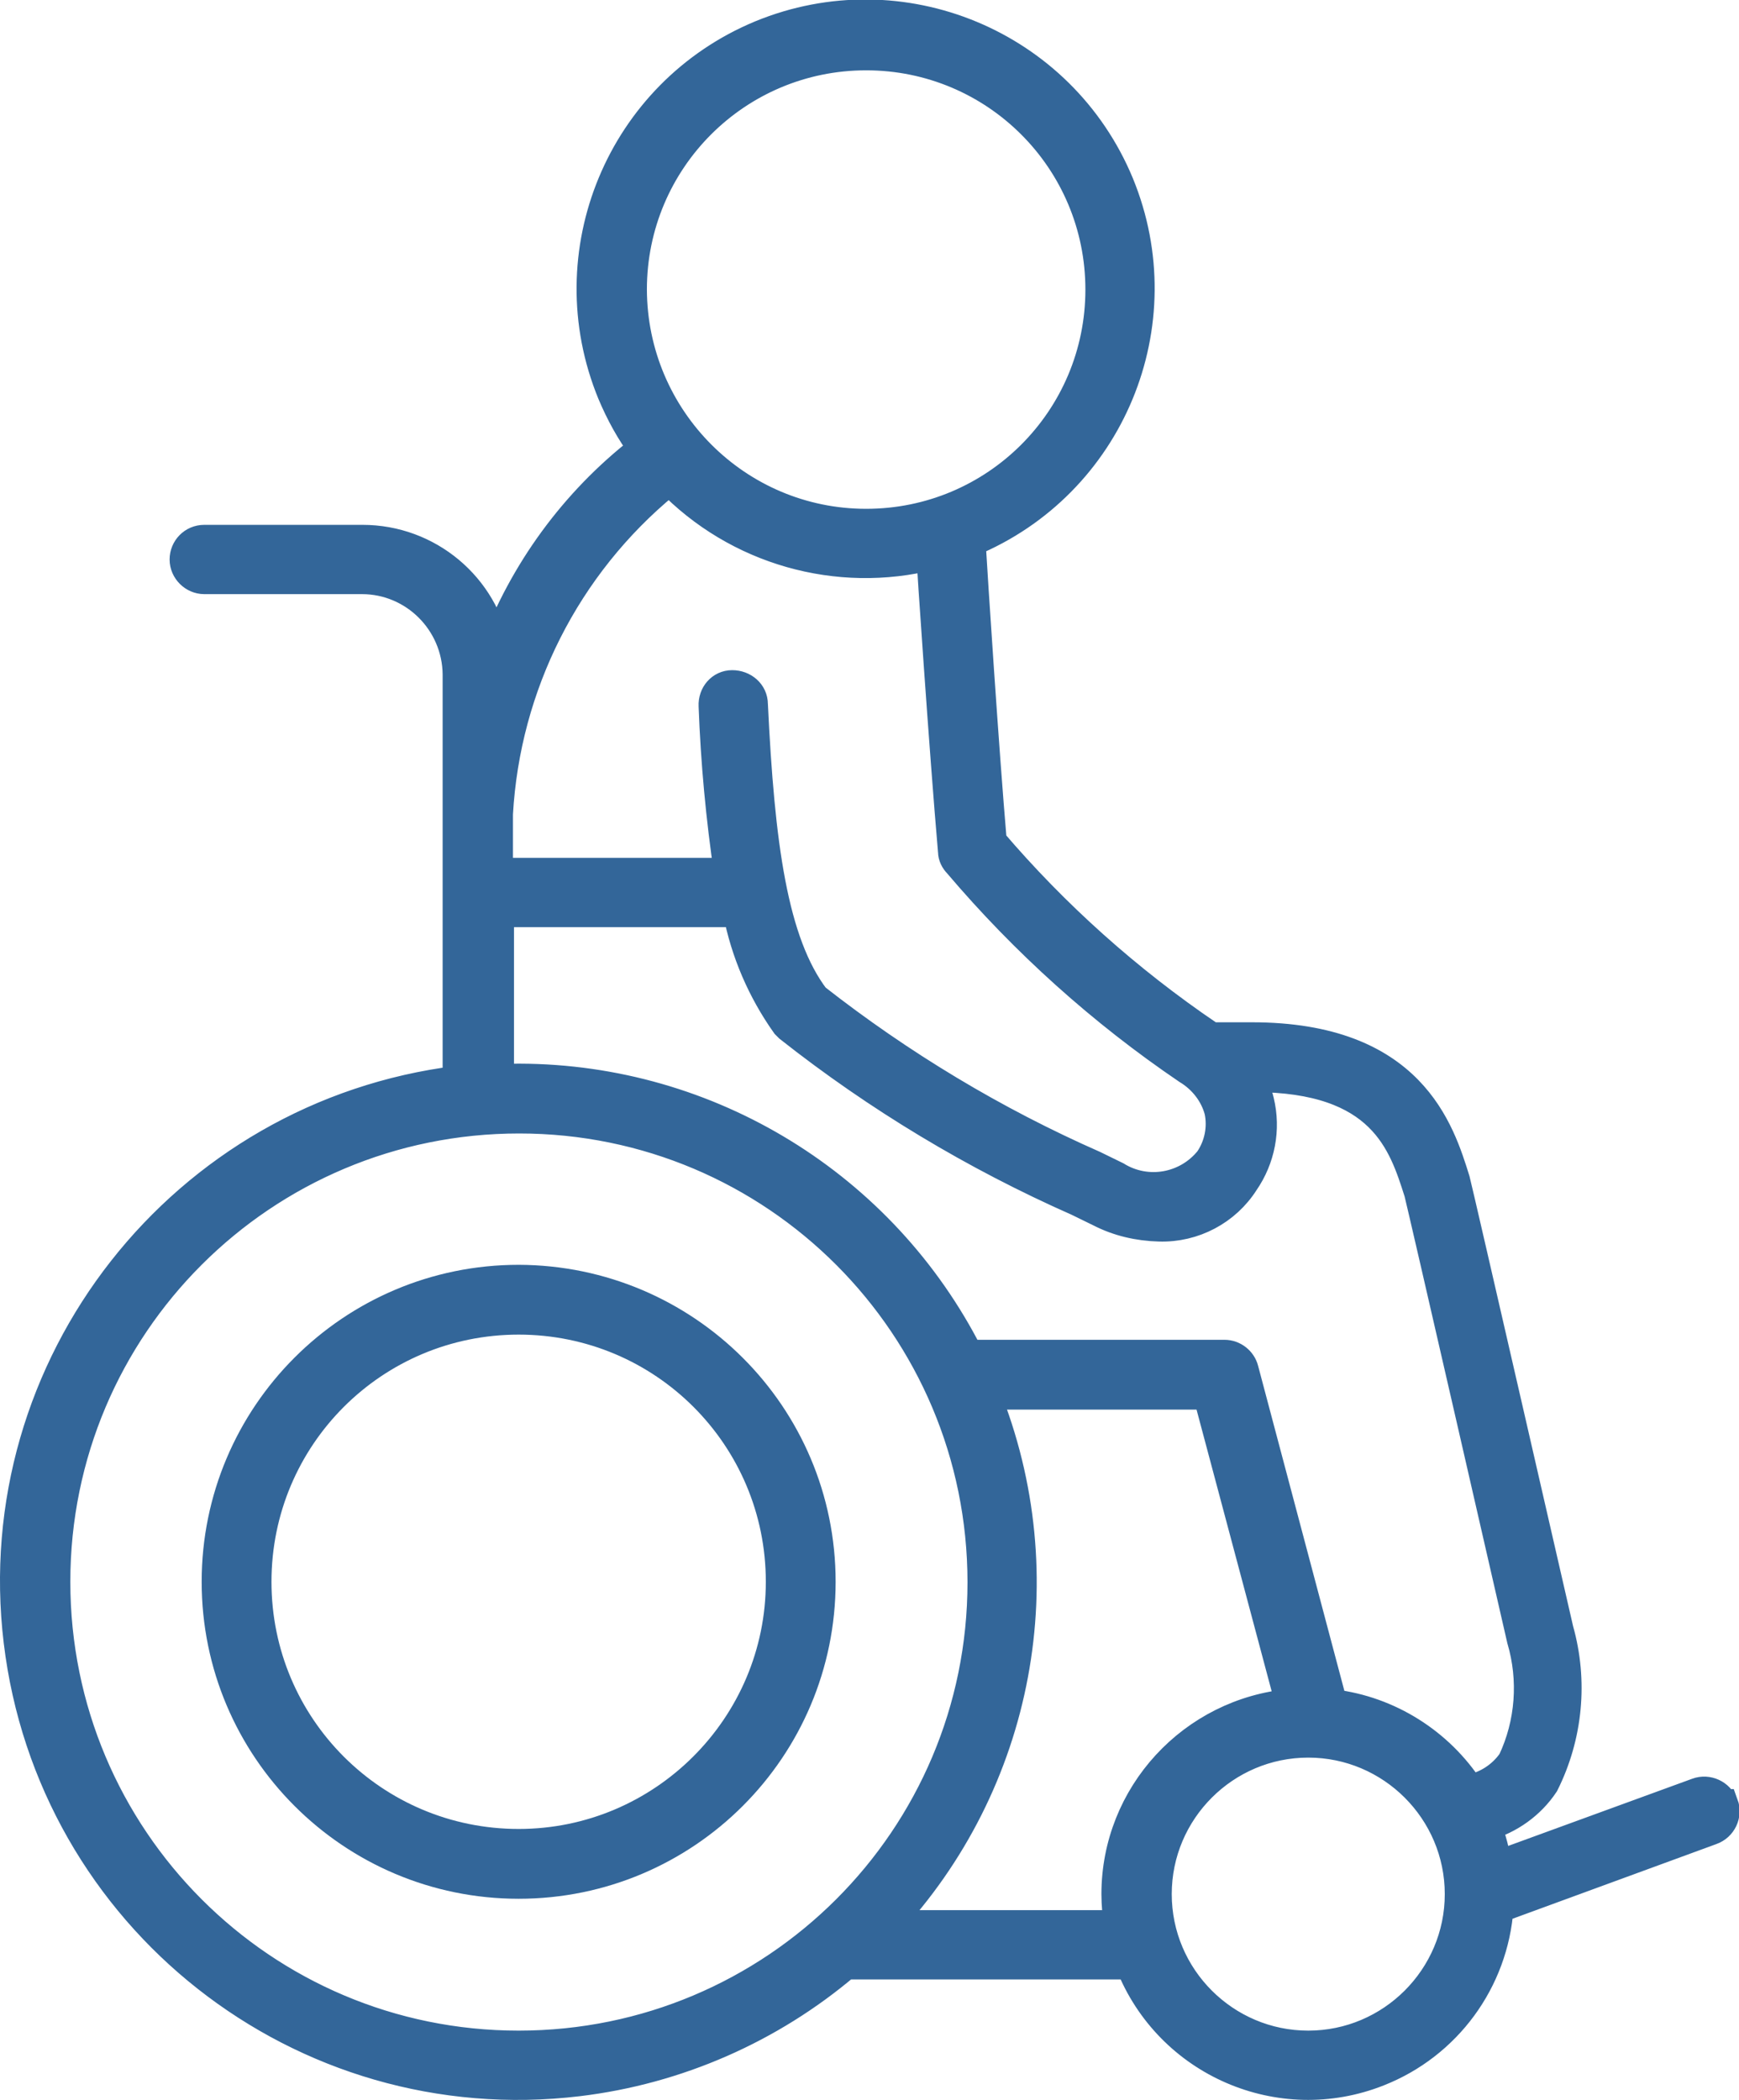 <?xml version="1.0" encoding="UTF-8"?><svg id="Livello_1" xmlns="http://www.w3.org/2000/svg" viewBox="0 0 33.63 40.61"><defs><style>.cls-1{fill:#369;stroke:#369;stroke-width:.6px;}</style></defs><g id="icon-disabili"><g id="Layer_2"><path id="Tracciato_273" class="cls-1" d="m10.03,24.76c-3.22,0-5.83,2.61-5.83,5.83s2.61,5.83,5.83,5.83,5.83-2.61,5.83-5.83c0-3.22-2.61-5.82-5.83-5.83Zm0,10.91c-2.81,0-5.08-2.27-5.08-5.08,0-2.81,2.27-5.08,5.08-5.08s5.08,2.27,5.08,5.08c0,2.8-2.28,5.08-5.08,5.08Z"/><path id="Tracciato_274" class="cls-1" d="m33.31,34.9c-.07-.19-.29-.29-.48-.22l-3.89,1.42c-.04-.27-.11-.54-.21-.8.46-.13.86-.42,1.12-.81.46-.92.56-1.98.28-2.97,0,0-1.96-8.55-2-8.69-.3-.96-.85-2.76-3.92-2.76h-.8s-.04-.02-.05-.04c-1.56-1.06-2.97-2.32-4.19-3.75-.15-1.74-.37-5.12-.41-5.81,2.7-1.12,3.98-4.21,2.87-6.91-1.12-2.7-4.21-3.98-6.91-2.87-2.7,1.12-3.98,4.21-2.87,6.91.16.38.36.75.61,1.08-.02.02-.04.03-.06.04-1.28,1-2.26,2.34-2.83,3.87-.22-1.24-1.3-2.14-2.56-2.14h-3.06c-.21,0-.37.17-.37.37s.17.37.37.37h3.05c1.02,0,1.85.83,1.86,1.85v7.87C3.54,21.57-.27,26.41.37,31.74c.64,5.33,5.47,9.14,10.81,8.5,1.91-.23,3.71-1.02,5.17-2.26h5.52c.75,1.89,2.89,2.82,4.78,2.07,1.32-.52,2.22-1.75,2.32-3.16l4.12-1.51c.2-.07.3-.29.23-.48ZM12.21,5.6c0-2.51,2.03-4.54,4.54-4.54s4.54,2.03,4.54,4.54-2.03,4.54-4.54,4.54h0c-2.5,0-4.53-2.03-4.54-4.54Zm-2.59,10.14c.14-2.49,1.31-4.81,3.24-6.4l.09-.07c1.31,1.36,3.25,1.91,5.07,1.45,0,.07.25,3.8.42,5.75,0,.08.04.16.1.22,1.29,1.52,2.78,2.86,4.43,3.98.3.18.53.47.62.81.07.33,0,.68-.19.96-.44.55-1.22.69-1.82.32l-.43-.21c-1.93-.85-3.74-1.94-5.4-3.24-.82-1.08-1.07-2.98-1.2-5.69,0-.21-.18-.36-.39-.36-.21,0-.36.18-.35.39.04,1.08.14,2.16.3,3.24h-4.49v-1.14Zm.41,23.83c-4.96,0-8.97-4.02-8.97-8.98,0-4.96,4.02-8.97,8.98-8.97,4.96,0,8.97,4.02,8.97,8.98,0,4.96-4.02,8.97-8.98,8.97Zm11.63-2.33h-4.54c2.59-2.76,3.34-6.77,1.92-10.28h4.33l1.6,6c-1.9.17-3.37,1.76-3.37,3.67,0,.2.02.41.05.61h0Zm3.64,2.33c-1.62,0-2.94-1.32-2.94-2.94,0-1.62,1.32-2.94,2.94-2.94s2.94,1.32,2.94,2.94h0c0,1.62-1.32,2.94-2.94,2.94Zm.46-6.6l-1.72-6.48c-.04-.16-.19-.28-.36-.28h-4.96c-1.66-3.27-5.01-5.33-8.67-5.34-.14,0-.28,0-.41.01v-3.25h4.64c.15.78.47,1.52.93,2.17.02.02.04.04.06.06,1.71,1.35,3.59,2.48,5.58,3.36l.43.21c.35.18.74.27,1.14.28.66.02,1.28-.31,1.63-.86.31-.45.42-1.01.29-1.55-.04-.17-.11-.33-.19-.48h.09c2.51,0,2.91,1.29,3.21,2.23.04.13,1.99,8.65,1.99,8.65.23.78.17,1.63-.18,2.37-.2.29-.51.49-.85.55-.59-.91-1.56-1.52-2.63-1.65h0Z"/></g></g></svg>